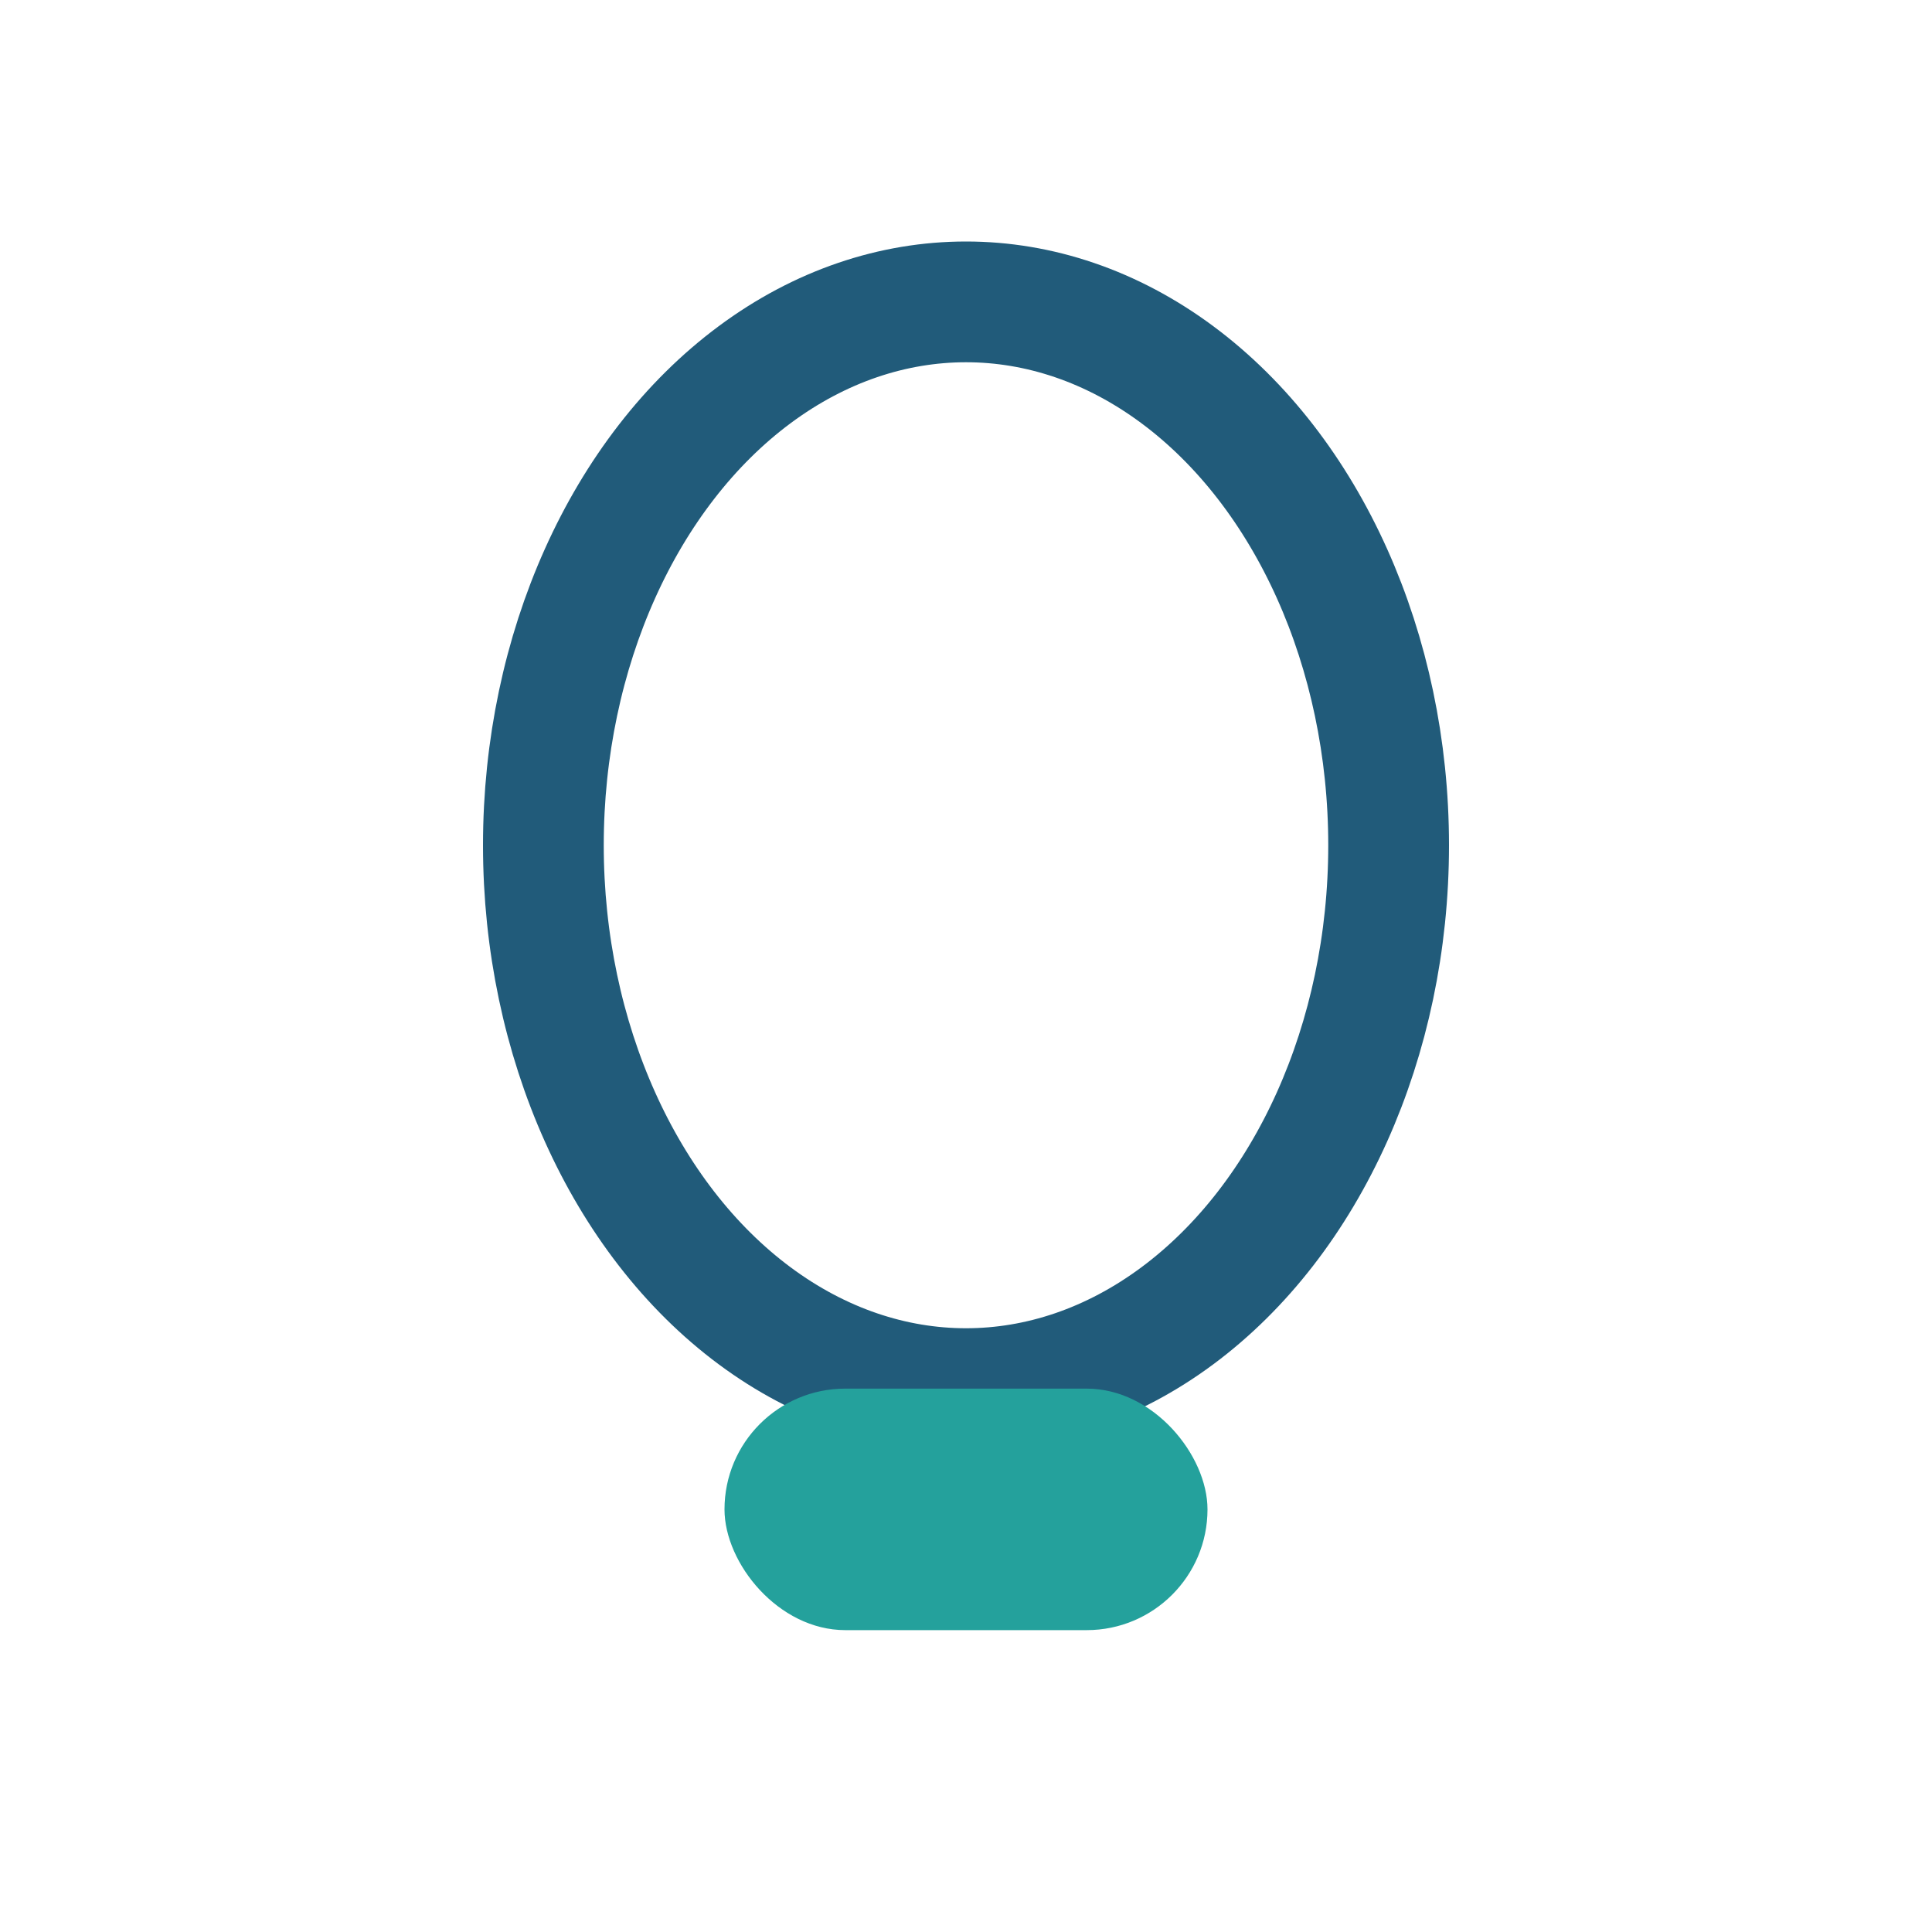 <?xml version="1.0" encoding="UTF-8"?>
<svg xmlns="http://www.w3.org/2000/svg" width="32" height="32" viewBox="0 0 32 32"><ellipse cx="16" cy="14" rx="7" ry="9" fill="none" stroke="#215B7A" stroke-width="2"/><rect x="12" y="23" width="8" height="4" rx="2" fill="#24A19C"/></svg>